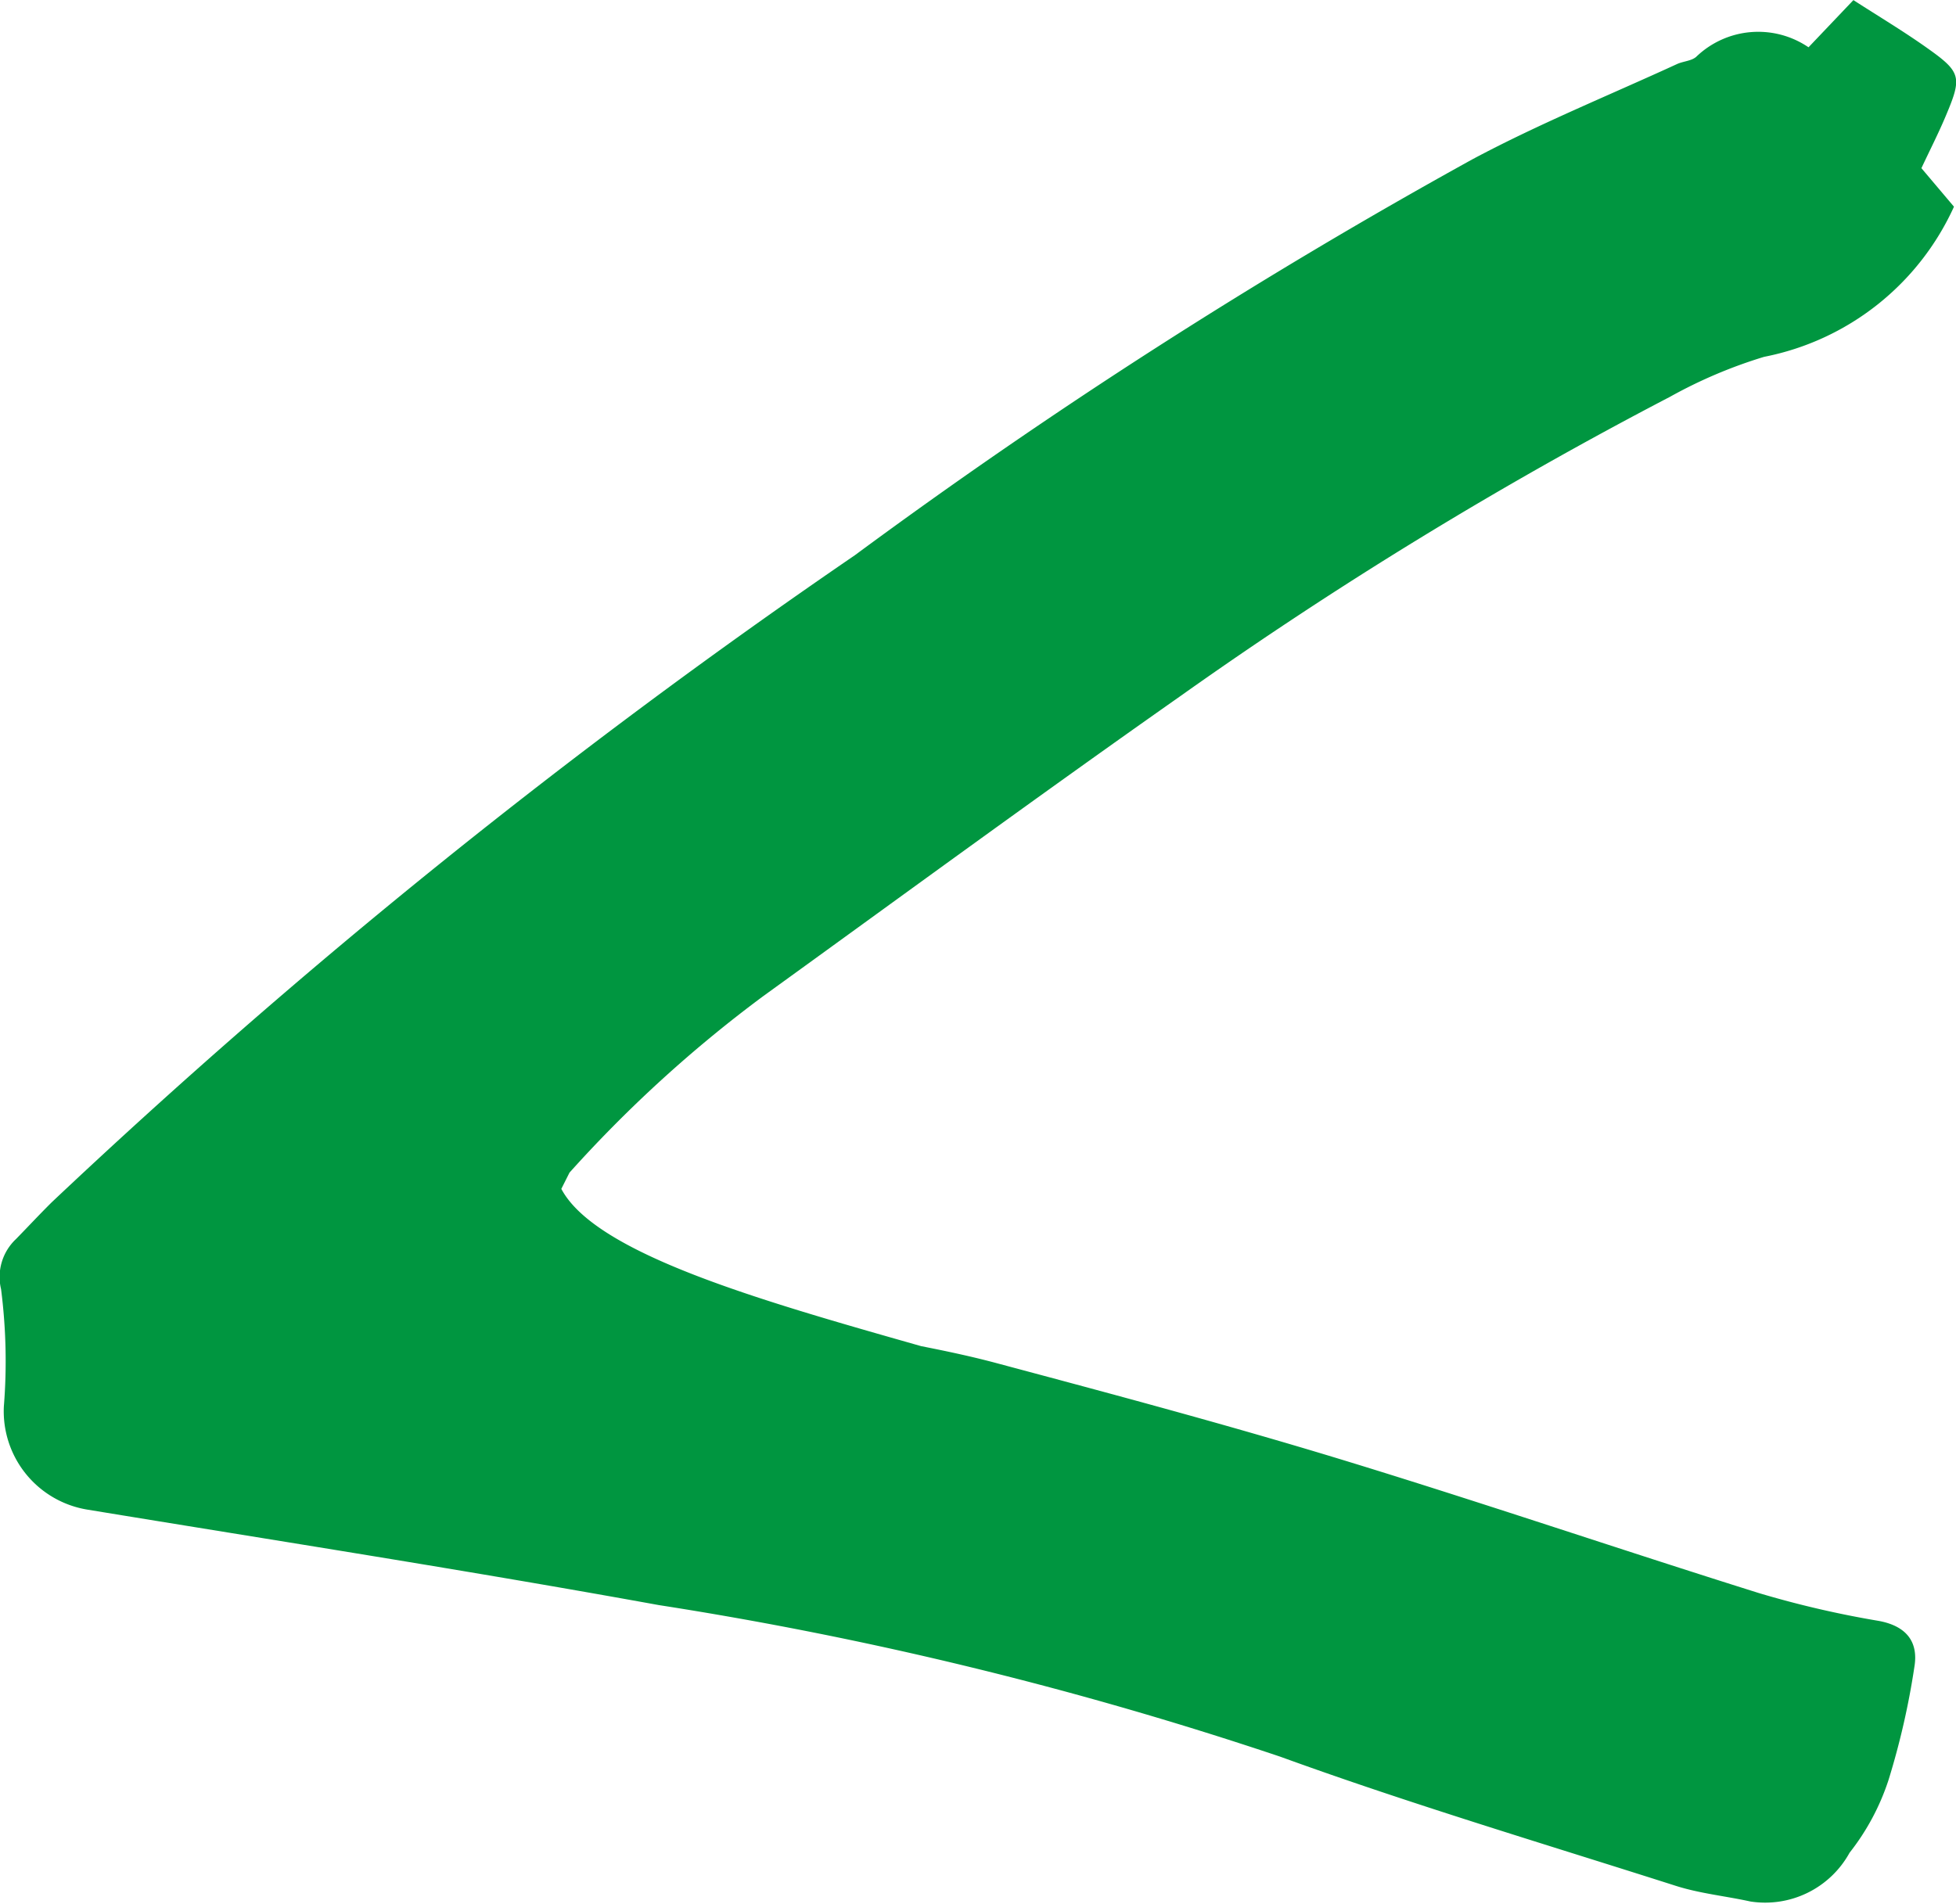 <svg xmlns="http://www.w3.org/2000/svg" xmlns:xlink="http://www.w3.org/1999/xlink" width="20.305" height="19.765" viewBox="0 0 20.305 19.765">
  <defs>
    <clipPath id="clip-path">
      <rect id="Rectangle_52" data-name="Rectangle 52" width="19.765" height="20.305" fill="none"/>
    </clipPath>
  </defs>
  <g id="Group_88" data-name="Group 88" transform="translate(0 19.765) rotate(-90)">
    <g id="Group_87" data-name="Group 87" clip-path="url(#clip-path)">
      <path id="Path_52945" data-name="Path 52945" d="M7.421,5.827c-.674.358-1.158,2.064-1.633,3.736-.053.269-.11.538-.181.8-.316,1.182-.632,2.365-.988,3.535-.445,1.46-.938,2.905-1.395,4.362A10.277,10.277,0,0,0,2.936,19.5c-.052.287-.215.417-.478.373a7.968,7.968,0,0,1-1.173-.268A2.448,2.448,0,0,1,.528,19.2a1,1,0,0,1-.506-1.029c.057-.259.083-.527.164-.779.437-1.369.848-2.748,1.339-4.1A39.2,39.2,0,0,0,3.1,6.837c.358-1.972.666-3.953.991-5.931A1.035,1.035,0,0,1,5.162.04,5.87,5.87,0,0,0,6.38.011.54.54,0,0,1,6.9.166c.127.124.257.245.382.371A68.59,68.59,0,0,1,14,8.874a57.915,57.915,0,0,1,4.111,6.411c.367.687.662,1.413.988,2.122.03.064.032.149.075.2a.928.928,0,0,1,.1,1.167l.49.466c-.174.27-.327.526-.5.769-.248.35-.3.36-.7.191-.179-.075-.351-.163-.545-.254l-.4.338a2.744,2.744,0,0,1-1.559-1.971,4.97,4.97,0,0,0-.415-.977,43.549,43.549,0,0,0-3.112-5.089C11.512,10.794,10.461,9.36,9.42,7.92a13.534,13.534,0,0,0-1.83-2.008" transform="translate(0 0)" fill="#009640"/>
    </g>
  </g>
</svg>
